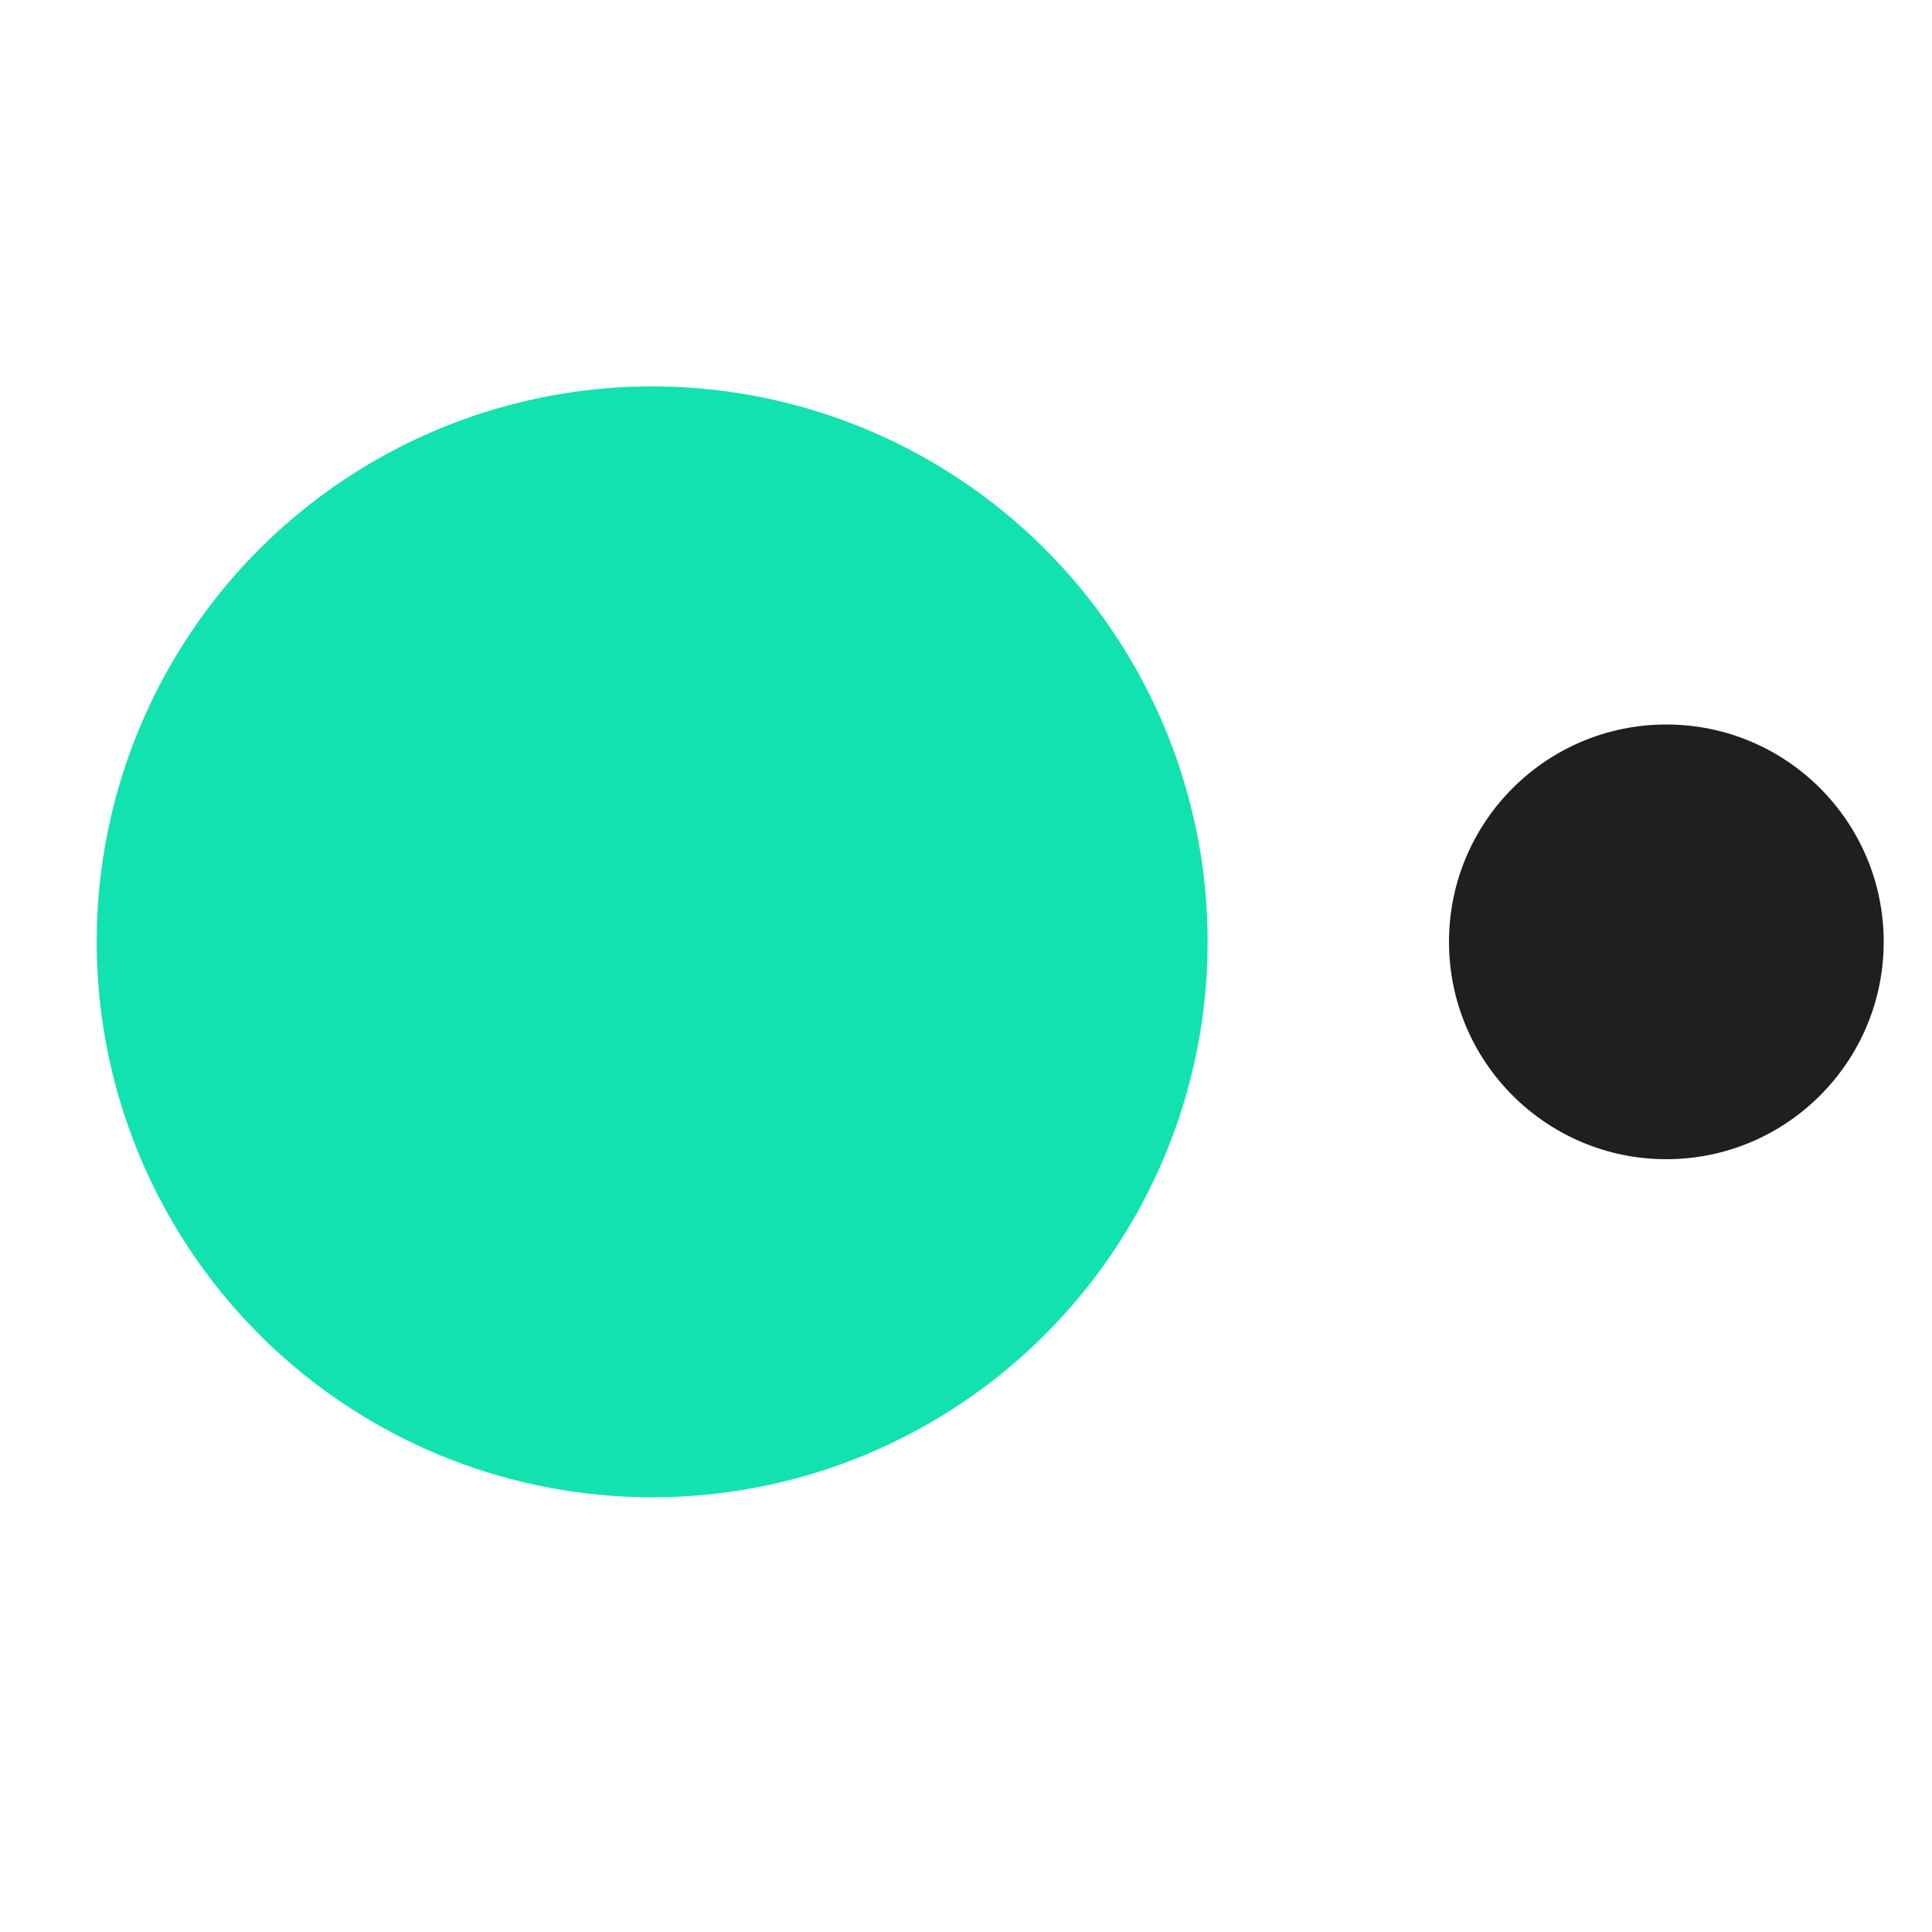 <svg width="32" height="32" viewBox="0 0 32 32" fill="none" xmlns="http://www.w3.org/2000/svg">
<g id="Frame 17">
<g id="Group 76">
<circle id="Ellipse 14" cx="10.802" cy="15.6" r="9.2" fill="#12E2B0"/>
<circle id="Ellipse 15" cx="27.6" cy="15.6" r="3.6" fill="#1E1F21"/>
</g>
</g>
</svg>
